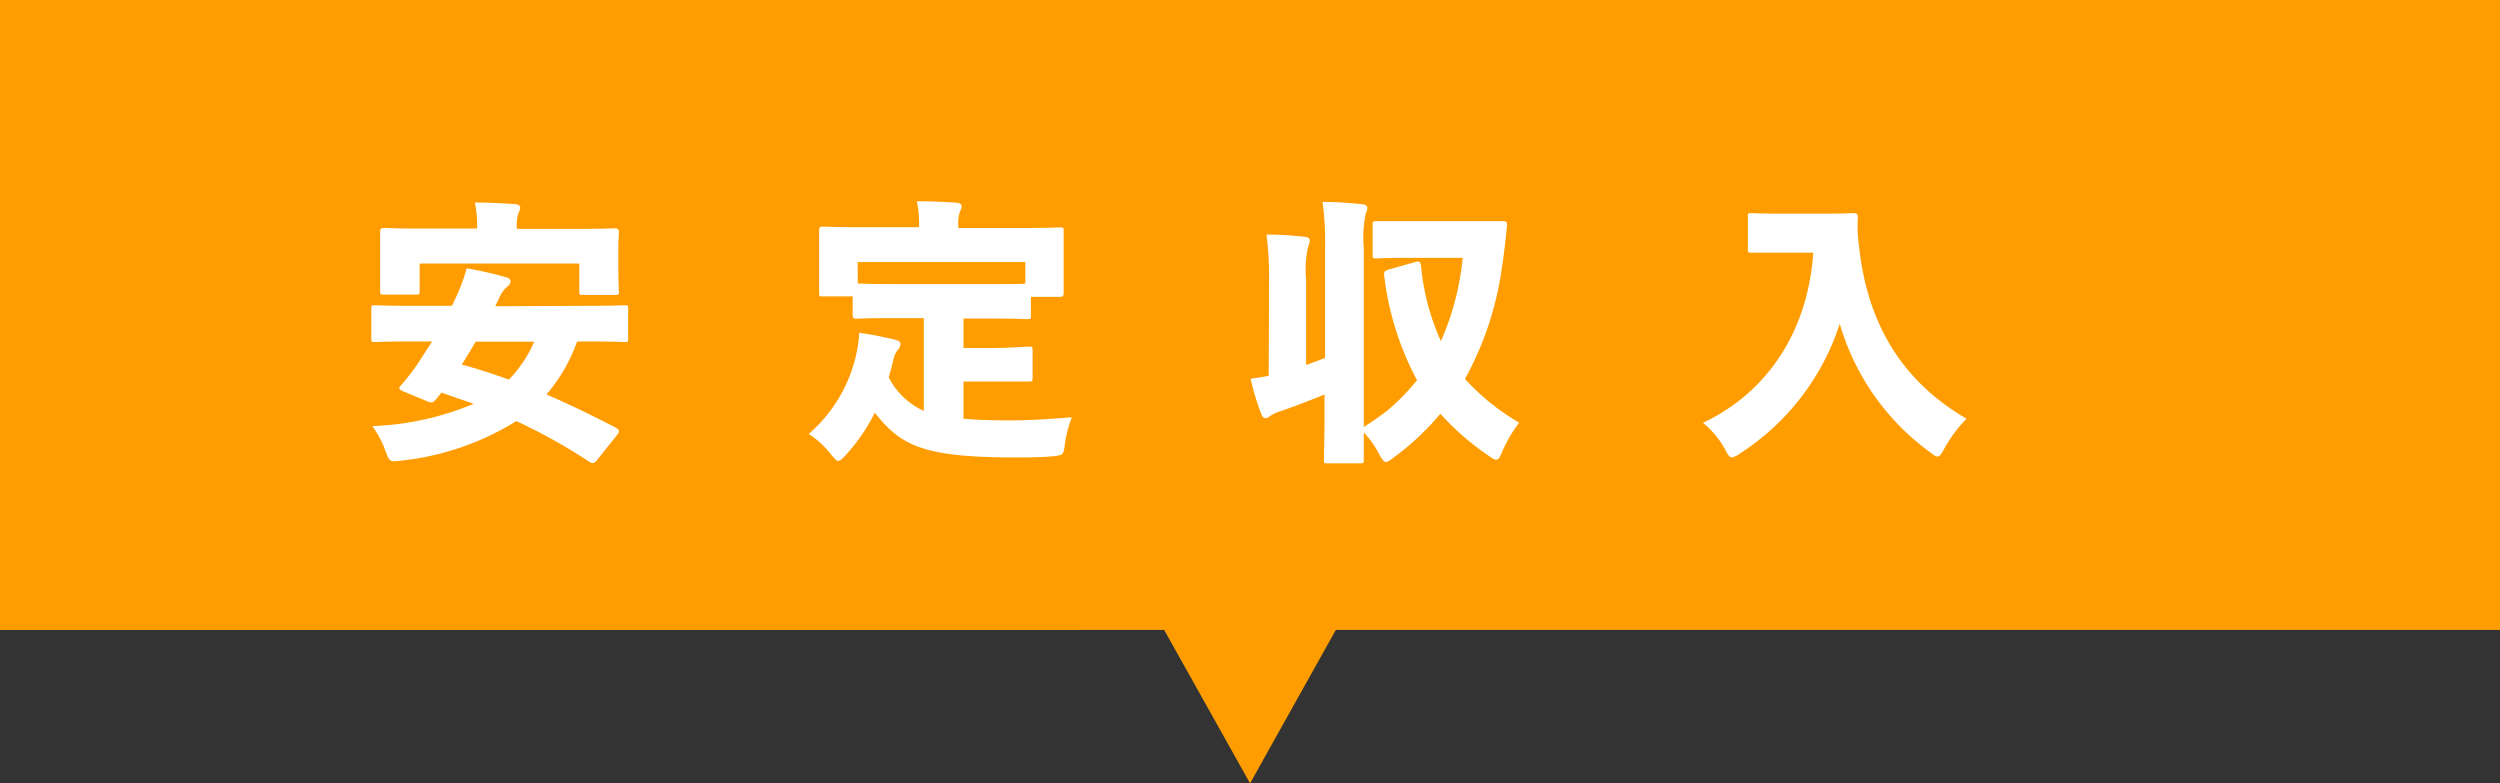 <svg xmlns="http://www.w3.org/2000/svg" viewBox="0 0 223.59 70.06"><rect x="0" y="0" width="223.59" height="70.06" fill="#333333" stroke="none"/><defs><style>.cls-1{isolation:isolate;}.cls-2{fill:#ff9d00;}.cls-3{mix-blend-mode:multiply;opacity:0.5;}.cls-4{fill:none;stroke:#ff9d00;stroke-linecap:round;stroke-linejoin:round;stroke-width:7px;}.cls-5{fill:#fff;}</style></defs><g class="cls-1"><g id="レイヤー_2" data-name="レイヤー 2"><g id="design"><polygon class="cls-2" points="223.59 0 0 0 0 56.34 104.12 56.34 111.8 70.06 119.47 56.34 223.59 56.34 223.59 0"/><g class="cls-3"><polygon class="cls-2" points="0 0 0 56.34 96.64 56.34 134.9 0 0 0"/></g><path class="cls-4" d="M52.83,27.35c2.12,0,2.82-.05,3-.05.33,0,.35,0,.35.35v2.59c0,.33,0,.35-.35.35-.17,0-.87-.05-3-.05H51.61a14.83,14.83,0,0,1-2.74,4.74c2.09.9,4.19,1.92,6.26,3,.15.1.22.18.22.28a.58.58,0,0,1-.17.35l-1.8,2.26c-.2.25-.37.33-.67.13a50.93,50.93,0,0,0-6.53-3.64,24.46,24.46,0,0,1-10.32,3.54c-1,.12-1,.12-1.37-.82a8.62,8.62,0,0,0-1.19-2.27,25.82,25.82,0,0,0,9.07-2c-.95-.32-1.92-.65-2.89-1-.18.23-.35.45-.53.65s-.3.33-.74.13L36.06,35c-.25-.1-.35-.2-.35-.29s.08-.15.18-.28c.42-.47.82-1,1.22-1.54.55-.78,1-1.55,1.54-2.35H36.56c-2.12,0-2.84.05-3,.05-.32,0-.35,0-.35-.35V27.65c0-.32,0-.35.35-.35.15,0,.87.05,3,.05h3.86c.08-.15.13-.27.2-.42A16.93,16.93,0,0,0,41.74,24a32.93,32.93,0,0,1,3.54.8c.25.07.38.2.38.37s-.1.33-.33.5a2.66,2.66,0,0,0-.69,1c-.13.25-.23.48-.35.72Zm-10.16-7a10,10,0,0,0-.2-2.24c1.19,0,2.39.07,3.56.14.3,0,.5.15.5.33a1.64,1.64,0,0,1-.17.5,3.35,3.35,0,0,0-.13,1.27v.12h5.53c2.27,0,3.07-.05,3.24-.05s.35,0,.35.35-.05.67-.05,1.35v1.12c0,2.19.05,2.64.05,2.79,0,.32,0,.35-.35.35H52.16c-.32,0-.35,0-.35-.35V23.57H37.53V26c0,.32,0,.35-.34.35H34.34c-.32,0-.34,0-.34-.35s0-.6,0-2.79v-.9c0-.9,0-1.39,0-1.57s0-.35.34-.35,1,.05,3.24.05h5.09Zm-.13,10.21c-.4.7-.82,1.37-1.24,2.05,1.42.37,2.81.84,4.21,1.34a11.27,11.27,0,0,0,2.27-3.39Z"/><path class="cls-4" d="M86.17,37.45c1.14.1,2.54.15,4.21.15s3.64-.13,5.48-.28a11,11,0,0,0-.62,2.39c-.13,1-.13,1-1.15,1.1s-2.27.1-3.46.1c-8.33,0-10.17-1.2-12.39-4a16.45,16.45,0,0,1-2.56,3.74c-.33.37-.53.57-.7.57s-.35-.2-.65-.57a8.09,8.09,0,0,0-2-1.84,13.21,13.21,0,0,0,4.29-7.3,10.47,10.47,0,0,0,.22-1.75c1.07.15,2.2.38,3.12.6.42.1.57.2.57.42a.77.77,0,0,1-.27.55,2.48,2.48,0,0,0-.38.92c-.12.53-.25,1-.4,1.5a6.63,6.63,0,0,0,3.14,3V28.45H80c-2.39,0-3.21.05-3.39.05s-.35,0-.35-.35V26.51H73.61c-.33,0-.35,0-.35-.35s0-.62,0-2.89v-1c0-1,0-1.47,0-1.67s0-.33.35-.33,1,.05,3.21.05H82.2V20.2A10,10,0,0,0,82,18c1.2,0,2.37.05,3.51.13.3,0,.5.14.5.32a1.48,1.48,0,0,1-.17.5,3.43,3.43,0,0,0-.13,1.27v.17h5.88c2.22,0,3-.05,3.19-.05.33,0,.35,0,.35.33s0,.69,0,1.42v1.22c0,2.27,0,2.71,0,2.89s0,.35-.35.35H92.2v1.64c0,.33,0,.35-.35.35s-1-.05-3.39-.05H86.17v2.64h2.54C91,31.09,91.8,31,92,31c.33,0,.35,0,.35.35v2.42c0,.32,0,.35-.35.35-.17,0-1,0-3.26,0H86.17ZM76.72,25.36c.35,0,1.25.05,3.24.05h8.5c2,0,2.89,0,3.24-.05V23.44h-15Z"/><path class="cls-4" d="M113.5,25.09a28.45,28.45,0,0,0-.23-4.11c1.22,0,2.25.07,3.42.2.27,0,.45.17.45.32a1.6,1.6,0,0,1-.15.57,9.55,9.55,0,0,0-.18,2.94v7.63c.58-.2,1.12-.4,1.7-.63V22.17a25.92,25.92,0,0,0-.23-4.11c1.22,0,2.37.08,3.47.2.37,0,.54.17.54.32a1.29,1.29,0,0,1-.15.55,10.23,10.23,0,0,0-.17,3V38.19q1.05-.66,2.07-1.44A18.7,18.7,0,0,0,126.73,34a26.46,26.46,0,0,1-2.92-9.24c-.07-.43,0-.53.38-.65l2.36-.67c.43-.13.5,0,.55.42a20.89,20.89,0,0,0,1.77,6.65,24.35,24.35,0,0,0,1.95-7.45h-4.71c-2.15,0-2.87.05-3,.05-.33,0-.35,0-.35-.35V20.13c0-.33,0-.35.35-.35.17,0,.89,0,3,0h5.45c2,0,2.67,0,2.84,0,.33,0,.4.07.38.4-.1,1-.25,2.46-.45,3.71a28.71,28.71,0,0,1-3.31,10,20.32,20.32,0,0,0,4.85,3.91,12.55,12.55,0,0,0-1.52,2.59c-.2.5-.32.72-.52.72s-.37-.12-.72-.37A23.32,23.32,0,0,1,128.82,37a23.59,23.59,0,0,1-4.16,3.91c-.35.28-.55.4-.72.4s-.35-.22-.62-.74a8.51,8.51,0,0,0-1.35-1.9c0,1.47,0,2.32,0,2.42,0,.32,0,.35-.35.35h-2.86c-.33,0-.35,0-.35-.35s.05-1.67.05-4.36V35.28c-1.23.5-2.49,1-3.87,1.47a4.29,4.29,0,0,0-1,.45.64.64,0,0,1-.42.2c-.17,0-.27-.13-.4-.45a23.82,23.82,0,0,1-.92-3.07c.62-.1,1.15-.17,1.62-.27Z"/><path class="cls-4" d="M159.33,22.6c-1.89,0-2.52,0-2.67,0-.32,0-.34,0-.34-.34V19.41c0-.33,0-.35.34-.35.15,0,.78.05,2.67.05h3.74c1.92,0,2.49-.05,2.64-.05.32,0,.45.05.45.37a12.6,12.6,0,0,0,.1,2.57c.74,6.92,3.81,12.06,9.62,15.45a12,12,0,0,0-2,2.69c-.25.47-.4.69-.6.69s-.37-.17-.74-.44a21.67,21.67,0,0,1-8-11.44,21.73,21.73,0,0,1-8.9,11.59,1.9,1.9,0,0,1-.74.37c-.23,0-.35-.22-.65-.77a7.6,7.6,0,0,0-1.95-2.32c6-2.84,9.42-8.47,9.87-15.22Z"/><path class="cls-5" d="M52.83,27.35c2.12,0,2.82-.05,3-.05.33,0,.35,0,.35.35v2.59c0,.33,0,.35-.35.35-.17,0-.87-.05-3-.05H51.61a14.83,14.83,0,0,1-2.74,4.74c2.09.9,4.19,1.92,6.26,3,.15.1.22.18.22.28a.58.58,0,0,1-.17.35l-1.8,2.26c-.2.25-.37.33-.67.13a50.93,50.93,0,0,0-6.53-3.64,24.46,24.46,0,0,1-10.32,3.54c-1,.12-1,.12-1.37-.82a8.62,8.62,0,0,0-1.19-2.27,25.82,25.82,0,0,0,9.07-2c-.95-.32-1.92-.65-2.89-1-.18.23-.35.45-.53.65s-.3.33-.74.13L36.06,35c-.25-.1-.35-.2-.35-.29s.08-.15.18-.28c.42-.47.82-1,1.22-1.54.55-.78,1-1.55,1.54-2.35H36.56c-2.12,0-2.84.05-3,.05-.32,0-.35,0-.35-.35V27.65c0-.32,0-.35.35-.35.15,0,.87.05,3,.05h3.86c.08-.15.13-.27.2-.42A16.93,16.93,0,0,0,41.74,24a32.93,32.93,0,0,1,3.54.8c.25.07.38.2.38.37s-.1.33-.33.5a2.66,2.66,0,0,0-.69,1c-.13.25-.23.48-.35.72Zm-10.16-7a10,10,0,0,0-.2-2.24c1.19,0,2.39.07,3.56.14.3,0,.5.15.5.33a1.64,1.64,0,0,1-.17.5,3.35,3.35,0,0,0-.13,1.27v.12h5.53c2.27,0,3.07-.05,3.24-.05s.35,0,.35.35-.05.67-.05,1.35v1.12c0,2.19.05,2.64.05,2.79,0,.32,0,.35-.35.35H52.16c-.32,0-.35,0-.35-.35V23.57H37.53V26c0,.32,0,.35-.34.35H34.34c-.32,0-.34,0-.34-.35s0-.6,0-2.79v-.9c0-.9,0-1.39,0-1.57s0-.35.34-.35,1,.05,3.24.05h5.09Zm-.13,10.21c-.4.7-.82,1.37-1.24,2.05,1.42.37,2.81.84,4.21,1.34a11.27,11.27,0,0,0,2.27-3.39Z"/><path class="cls-5" d="M86.17,37.45c1.14.1,2.54.15,4.21.15s3.64-.13,5.48-.28a11,11,0,0,0-.62,2.39c-.13,1-.13,1-1.15,1.1s-2.27.1-3.46.1c-8.33,0-10.17-1.2-12.39-4a16.45,16.45,0,0,1-2.56,3.74c-.33.37-.53.57-.7.57s-.35-.2-.65-.57a8.09,8.09,0,0,0-2-1.84,13.21,13.21,0,0,0,4.29-7.3,10.47,10.47,0,0,0,.22-1.75c1.07.15,2.2.38,3.12.6.42.1.57.2.57.42a.77.77,0,0,1-.27.55,2.48,2.48,0,0,0-.38.92c-.12.53-.25,1-.4,1.5a6.63,6.63,0,0,0,3.14,3V28.45H80c-2.39,0-3.21.05-3.39.05s-.35,0-.35-.35V26.51H73.61c-.33,0-.35,0-.35-.35s0-.62,0-2.89v-1c0-1,0-1.47,0-1.67s0-.33.35-.33,1,.05,3.21.05H82.2V20.2A10,10,0,0,0,82,18c1.2,0,2.37.05,3.51.13.3,0,.5.14.5.32a1.48,1.48,0,0,1-.17.5,3.43,3.43,0,0,0-.13,1.27v.17h5.88c2.22,0,3-.05,3.19-.05.33,0,.35,0,.35.33s0,.69,0,1.42v1.22c0,2.27,0,2.71,0,2.89s0,.35-.35.35H92.2v1.64c0,.33,0,.35-.35.35s-1-.05-3.39-.05H86.17v2.64h2.54C91,31.09,91.8,31,92,31c.33,0,.35,0,.35.35v2.42c0,.32,0,.35-.35.35-.17,0-1,0-3.26,0H86.17ZM76.72,25.36c.35,0,1.25.05,3.24.05h8.5c2,0,2.89,0,3.24-.05V23.44h-15Z"/><path class="cls-5" d="M113.5,25.09a28.45,28.45,0,0,0-.23-4.11c1.22,0,2.25.07,3.42.2.27,0,.45.17.45.32a1.6,1.6,0,0,1-.15.57,9.55,9.55,0,0,0-.18,2.94v7.63c.58-.2,1.12-.4,1.7-.63V22.17a25.92,25.92,0,0,0-.23-4.11c1.22,0,2.37.08,3.47.2.37,0,.54.17.54.32a1.29,1.29,0,0,1-.15.55,10.23,10.23,0,0,0-.17,3V38.19q1.05-.66,2.07-1.44A18.7,18.7,0,0,0,126.73,34a26.46,26.46,0,0,1-2.92-9.24c-.07-.43,0-.53.38-.65l2.36-.67c.43-.13.5,0,.55.42a20.89,20.89,0,0,0,1.77,6.65,24.35,24.35,0,0,0,1.95-7.45h-4.71c-2.15,0-2.87.05-3,.05-.33,0-.35,0-.35-.35V20.13c0-.33,0-.35.35-.35.17,0,.89,0,3,0h5.45c2,0,2.67,0,2.84,0,.33,0,.4.07.38.4-.1,1-.25,2.46-.45,3.71a28.71,28.71,0,0,1-3.31,10,20.32,20.32,0,0,0,4.85,3.91,12.55,12.55,0,0,0-1.52,2.59c-.2.5-.32.72-.52.72s-.37-.12-.72-.37A23.32,23.32,0,0,1,128.82,37a23.59,23.59,0,0,1-4.16,3.91c-.35.28-.55.4-.72.4s-.35-.22-.62-.74a8.51,8.51,0,0,0-1.35-1.9c0,1.47,0,2.32,0,2.42,0,.32,0,.35-.35.35h-2.86c-.33,0-.35,0-.35-.35s.05-1.67.05-4.36V35.28c-1.23.5-2.49,1-3.87,1.47a4.29,4.29,0,0,0-1,.45.64.64,0,0,1-.42.2c-.17,0-.27-.13-.4-.45a23.82,23.82,0,0,1-.92-3.07c.62-.1,1.15-.17,1.62-.27Z"/><path class="cls-5" d="M159.33,22.6c-1.89,0-2.52,0-2.67,0-.32,0-.34,0-.34-.34V19.41c0-.33,0-.35.34-.35.15,0,.78.05,2.67.05h3.74c1.92,0,2.49-.05,2.64-.05.32,0,.45.05.45.37a12.6,12.6,0,0,0,.1,2.57c.74,6.92,3.81,12.06,9.62,15.45a12,12,0,0,0-2,2.69c-.25.47-.4.69-.6.69s-.37-.17-.74-.44a21.67,21.67,0,0,1-8-11.44,21.73,21.73,0,0,1-8.9,11.59,1.9,1.9,0,0,1-.74.37c-.23,0-.35-.22-.65-.77a7.6,7.6,0,0,0-1.95-2.32c6-2.84,9.42-8.47,9.87-15.22Z"/></g></g></g></svg>